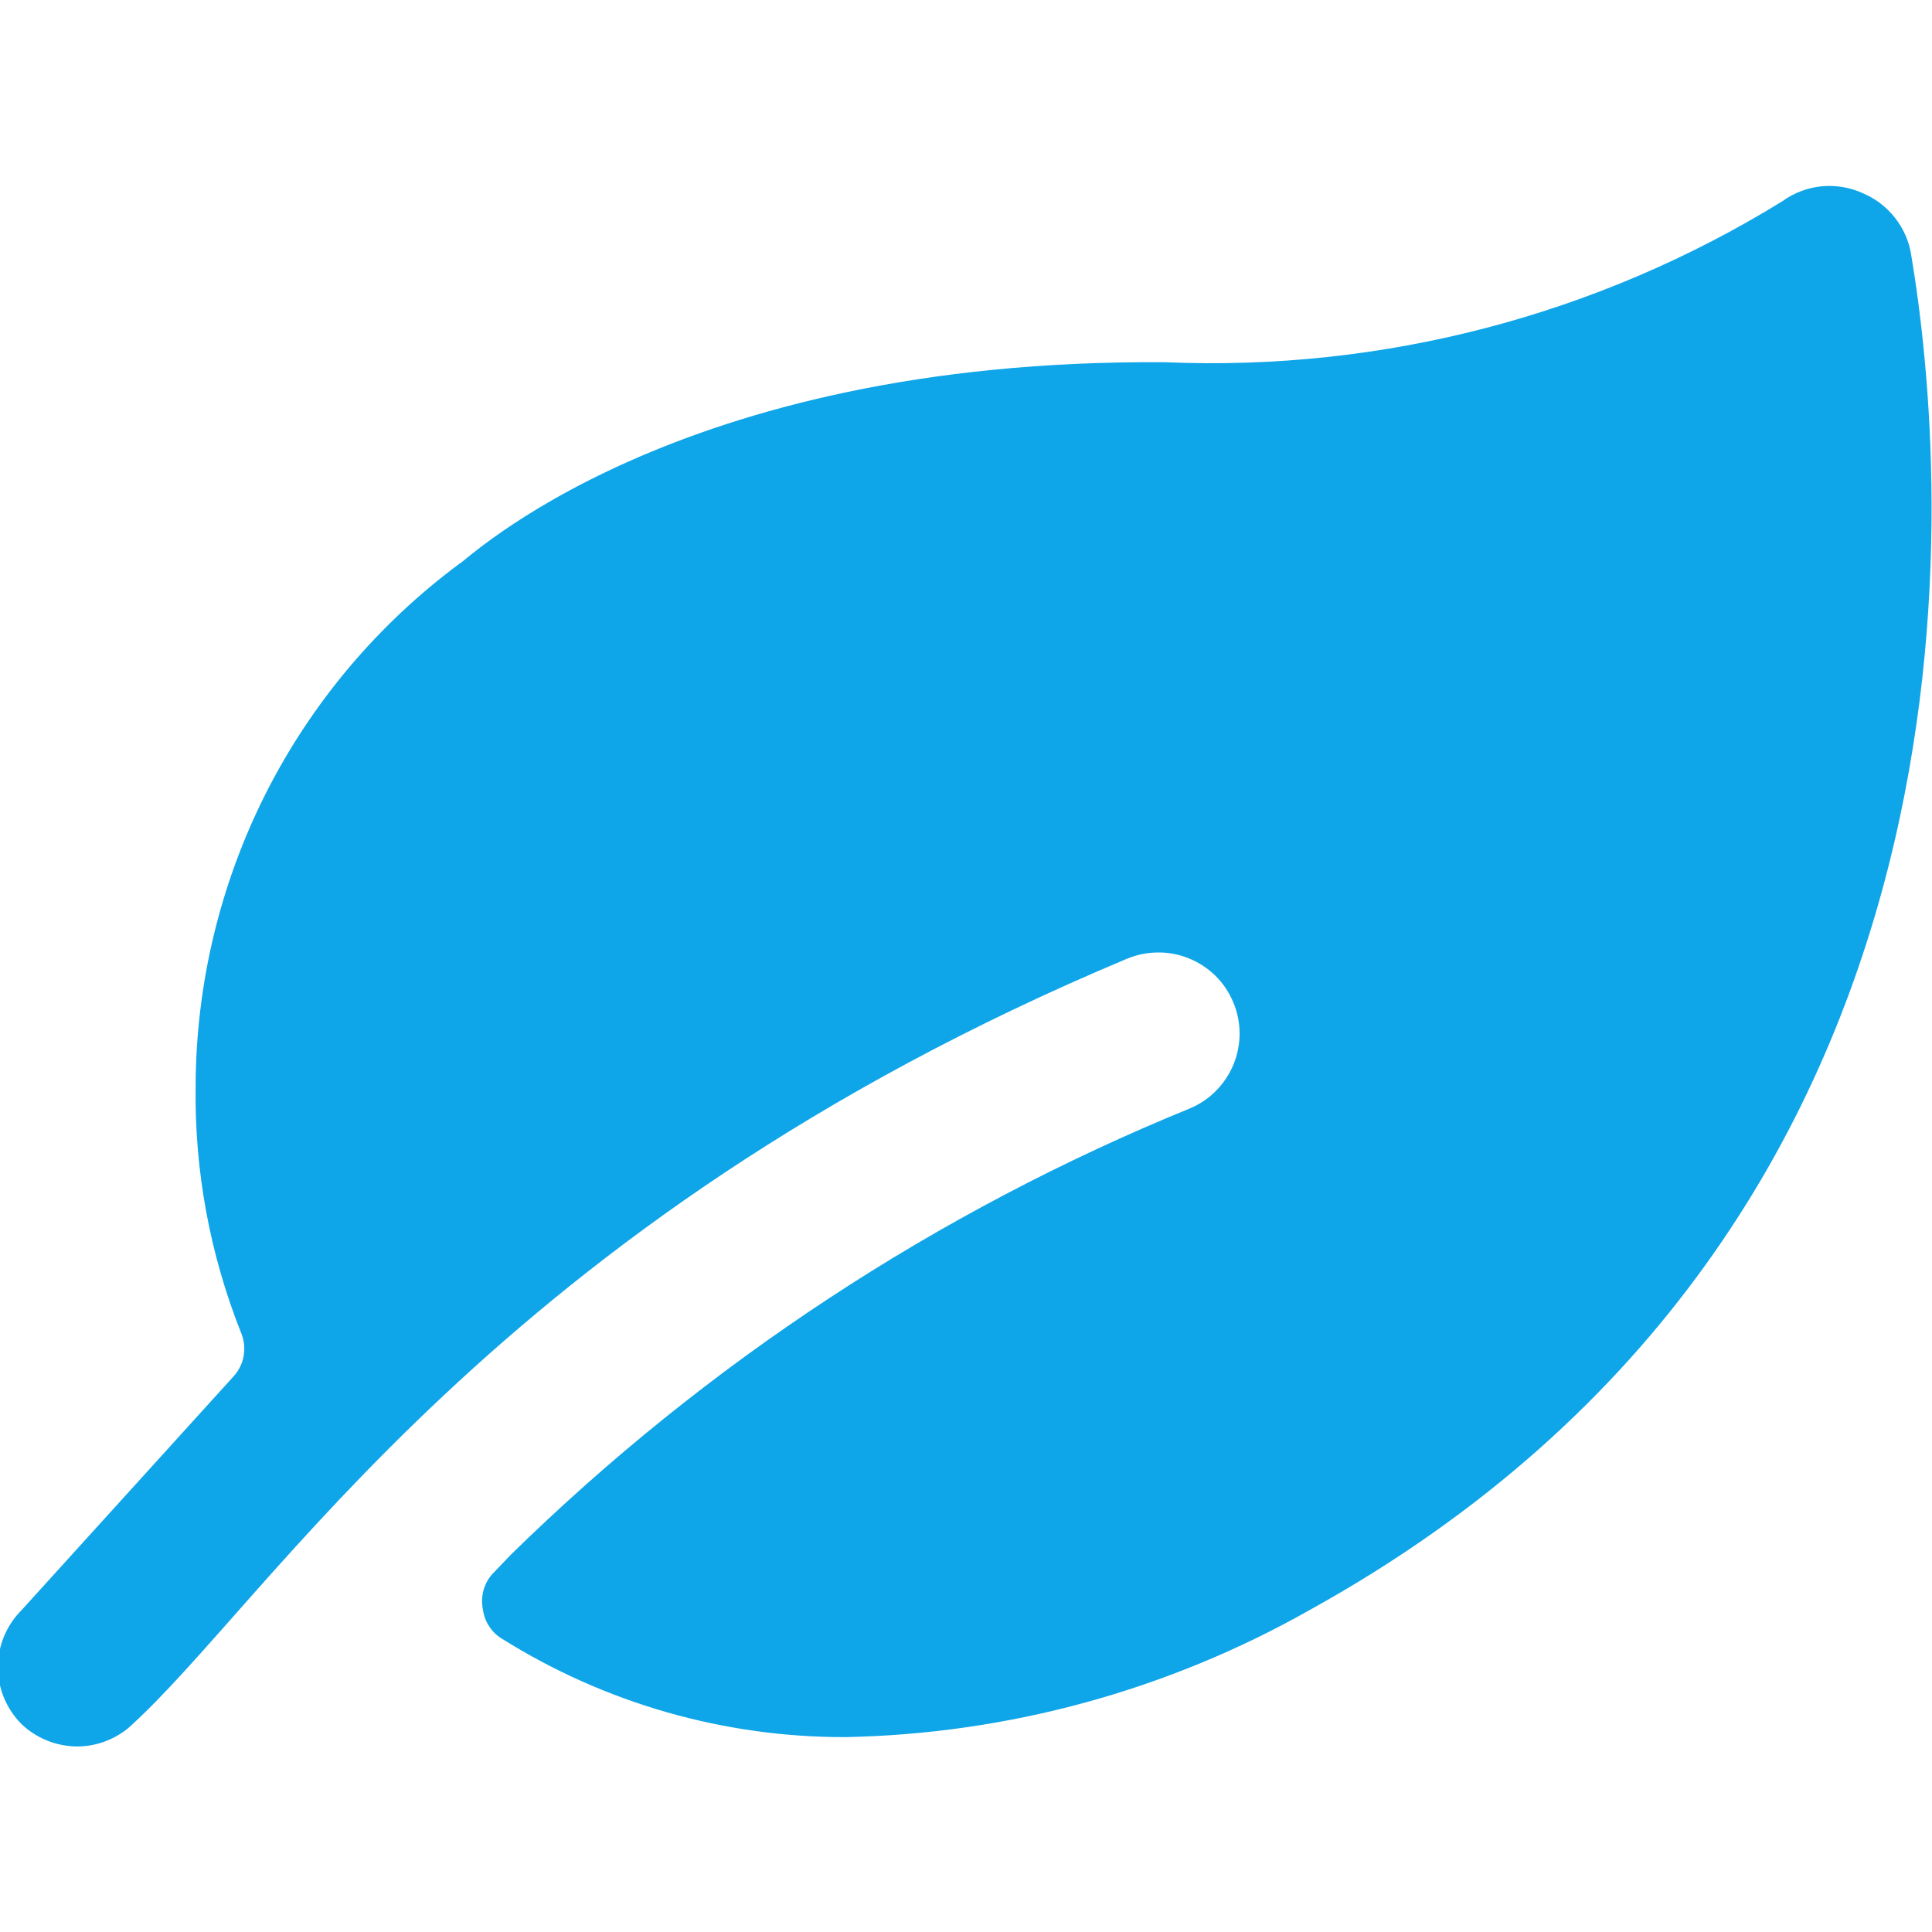 <svg width="16" height="16" viewBox="0 0 16 16" fill="none" xmlns="http://www.w3.org/2000/svg">
<g id="Frame" clip-path="url(#clip0_2170_1231)">
<path id="Vector" d="M15.827 2.107C15.809 1.995 15.762 1.89 15.692 1.802C15.622 1.713 15.531 1.644 15.427 1.6C15.32 1.551 15.202 1.532 15.085 1.543C14.967 1.555 14.855 1.598 14.76 1.667C13.229 2.611 11.451 3.076 9.653 3C5.56 2.967 3.84 4.667 3.807 4.667C3.131 5.168 2.581 5.82 2.201 6.571C1.822 7.322 1.623 8.152 1.62 8.993C1.61 9.696 1.739 10.394 2 11.046C2.023 11.106 2.029 11.17 2.017 11.233C2.006 11.295 1.976 11.353 1.933 11.4L0.18 13.333C0.118 13.395 0.068 13.469 0.034 13.55C0 13.631 -0.017 13.719 -0.017 13.806C-0.017 13.895 0 13.982 0.034 14.063C0.068 14.144 0.118 14.218 0.18 14.28C0.298 14.391 0.452 14.456 0.614 14.463C0.776 14.469 0.934 14.415 1.06 14.313C2.233 13.267 4.1 10.133 9.333 7.94C9.415 7.906 9.502 7.888 9.591 7.888C9.679 7.887 9.766 7.904 9.848 7.938C9.93 7.971 10.004 8.02 10.067 8.082C10.13 8.145 10.179 8.218 10.213 8.3C10.248 8.381 10.265 8.469 10.266 8.557C10.266 8.645 10.249 8.733 10.216 8.814C10.182 8.896 10.133 8.97 10.071 9.033C10.009 9.096 9.935 9.146 9.853 9.18C7.758 10.035 5.85 11.289 4.233 12.873L4.073 13.04C4.039 13.08 4.015 13.127 4.002 13.178C3.99 13.229 3.989 13.282 4 13.333C4.007 13.383 4.025 13.43 4.053 13.471C4.08 13.513 4.117 13.548 4.16 13.573C5.011 14.106 5.996 14.388 7 14.386C8.35 14.36 9.672 13.998 10.847 13.333C16.667 10.113 16.133 3.927 15.827 2.107Z" fill="#0EA5E9"/>
</g>
<defs>
<clipPath id="clip0_2170_1231">
<rect width="16" height="16" fill="white"/>
</clipPath>
</defs>
</svg>

